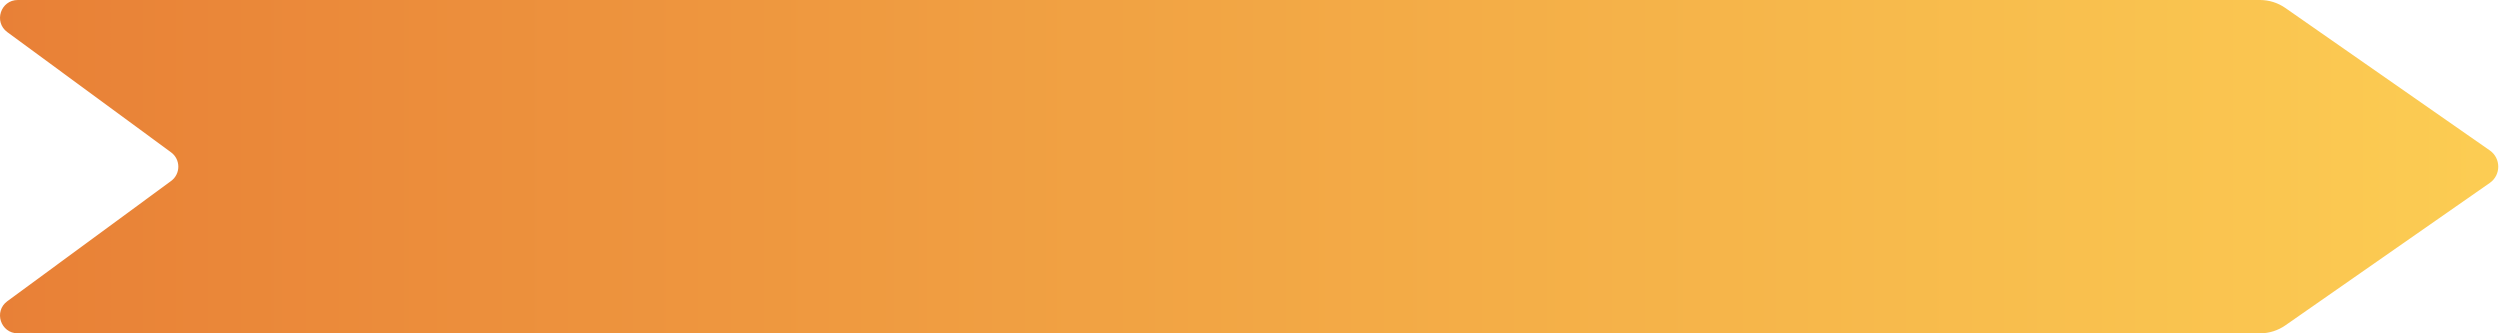 <?xml version="1.0" encoding="UTF-8"?> <svg xmlns="http://www.w3.org/2000/svg" width="1110" height="148" viewBox="0 0 1110 148" fill="none"> <path d="M3.237 14.255C-2.91 9.742 0.282 0 7.908 0H1003.42C1007.46 0 1011.39 1.236 1014.7 3.543L1105.46 66.779C1110.48 70.281 1110.48 77.719 1105.46 81.221L1014.7 144.457C1011.39 146.764 1007.46 148 1003.42 148H7.908C0.282 148 -2.91 138.258 3.237 133.745L75.955 80.362C80.251 77.209 80.251 70.791 75.955 67.638L3.237 14.255Z" fill="url(#paint0_linear_83_859)"></path> <defs> <linearGradient id="paint0_linear_83_859" x1="-16.181" y1="74.001" x2="1114.57" y2="74.001" gradientUnits="userSpaceOnUse"> <stop stop-color="#E87F36"></stop> <stop offset="1" stop-color="#FCCD53"></stop> </linearGradient> </defs> </svg> 